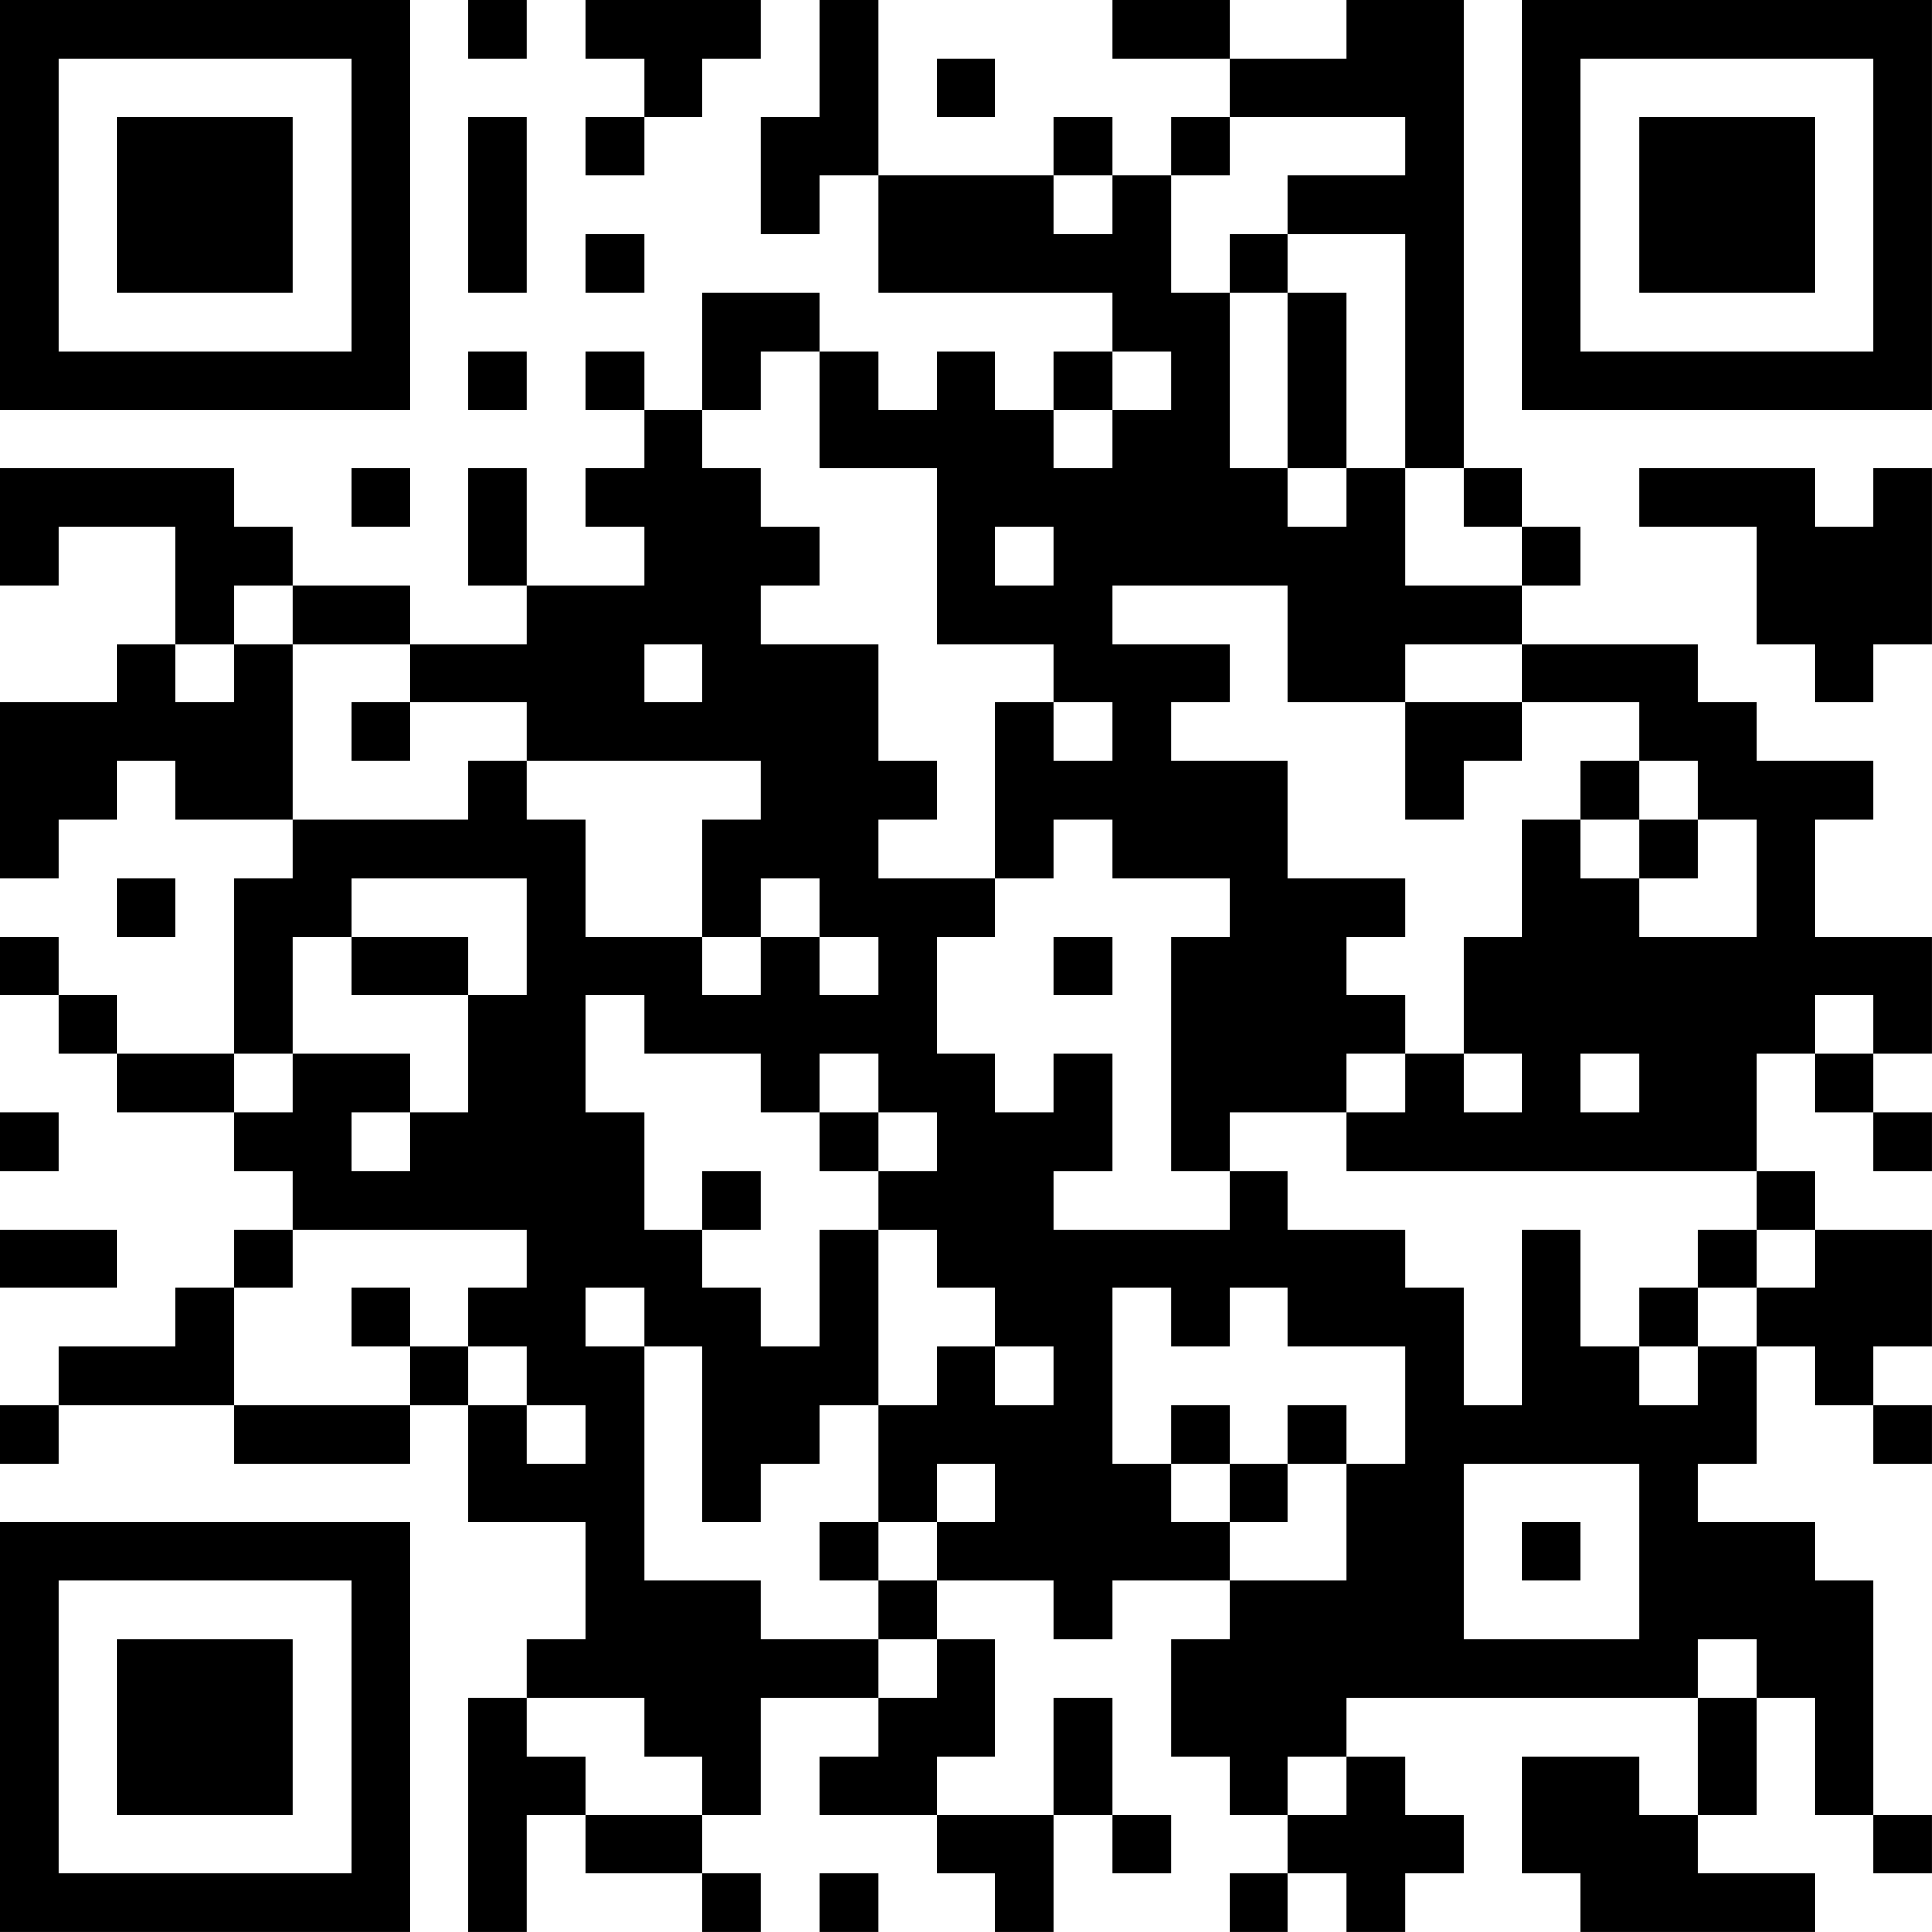 <?xml version="1.0" encoding="UTF-8"?>
<svg xmlns="http://www.w3.org/2000/svg" version="1.1" width="400" height="400" viewBox="0 0 400 400"><rect x="0" y="0" width="400" height="400" fill="#ffffff"/><g transform="scale(12.121)"><g transform="translate(0,0)"><path fill-rule="evenodd" d="M8 0L8 1L9 1L9 0ZM10 0L10 1L11 1L11 2L10 2L10 3L11 3L11 2L12 2L12 1L13 1L13 0ZM14 0L14 2L13 2L13 4L14 4L14 3L15 3L15 5L19 5L19 6L18 6L18 7L17 7L17 6L16 6L16 7L15 7L15 6L14 6L14 5L12 5L12 7L11 7L11 6L10 6L10 7L11 7L11 8L10 8L10 9L11 9L11 10L9 10L9 8L8 8L8 10L9 10L9 11L7 11L7 10L5 10L5 9L4 9L4 8L0 8L0 10L1 10L1 9L3 9L3 11L2 11L2 12L0 12L0 15L1 15L1 14L2 14L2 13L3 13L3 14L5 14L5 15L4 15L4 18L2 18L2 17L1 17L1 16L0 16L0 17L1 17L1 18L2 18L2 19L4 19L4 20L5 20L5 21L4 21L4 22L3 22L3 23L1 23L1 24L0 24L0 25L1 25L1 24L4 24L4 25L7 25L7 24L8 24L8 26L10 26L10 28L9 28L9 29L8 29L8 33L9 33L9 31L10 31L10 32L12 32L12 33L13 33L13 32L12 32L12 31L13 31L13 29L15 29L15 30L14 30L14 31L16 31L16 32L17 32L17 33L18 33L18 31L19 31L19 32L20 32L20 31L19 31L19 29L18 29L18 31L16 31L16 30L17 30L17 28L16 28L16 27L18 27L18 28L19 28L19 27L21 27L21 28L20 28L20 30L21 30L21 31L22 31L22 32L21 32L21 33L22 33L22 32L23 32L23 33L24 33L24 32L25 32L25 31L24 31L24 30L23 30L23 29L29 29L29 31L28 31L28 30L26 30L26 32L27 32L27 33L31 33L31 32L29 32L29 31L30 31L30 29L31 29L31 31L32 31L32 32L33 32L33 31L32 31L32 27L31 27L31 26L29 26L29 25L30 25L30 23L31 23L31 24L32 24L32 25L33 25L33 24L32 24L32 23L33 23L33 21L31 21L31 20L30 20L30 18L31 18L31 19L32 19L32 20L33 20L33 19L32 19L32 18L33 18L33 16L31 16L31 14L32 14L32 13L30 13L30 12L29 12L29 11L26 11L26 10L27 10L27 9L26 9L26 8L25 8L25 0L23 0L23 1L21 1L21 0L19 0L19 1L21 1L21 2L20 2L20 3L19 3L19 2L18 2L18 3L15 3L15 0ZM16 1L16 2L17 2L17 1ZM8 2L8 5L9 5L9 2ZM21 2L21 3L20 3L20 5L21 5L21 8L22 8L22 9L23 9L23 8L24 8L24 10L26 10L26 9L25 9L25 8L24 8L24 4L22 4L22 3L24 3L24 2ZM18 3L18 4L19 4L19 3ZM10 4L10 5L11 5L11 4ZM21 4L21 5L22 5L22 8L23 8L23 5L22 5L22 4ZM8 6L8 7L9 7L9 6ZM13 6L13 7L12 7L12 8L13 8L13 9L14 9L14 10L13 10L13 11L15 11L15 13L16 13L16 14L15 14L15 15L17 15L17 16L16 16L16 18L17 18L17 19L18 19L18 18L19 18L19 20L18 20L18 21L21 21L21 20L22 20L22 21L24 21L24 22L25 22L25 24L26 24L26 21L27 21L27 23L28 23L28 24L29 24L29 23L30 23L30 22L31 22L31 21L30 21L30 20L23 20L23 19L24 19L24 18L25 18L25 19L26 19L26 18L25 18L25 16L26 16L26 14L27 14L27 15L28 15L28 16L30 16L30 14L29 14L29 13L28 13L28 12L26 12L26 11L24 11L24 12L22 12L22 10L19 10L19 11L21 11L21 12L20 12L20 13L22 13L22 15L24 15L24 16L23 16L23 17L24 17L24 18L23 18L23 19L21 19L21 20L20 20L20 16L21 16L21 15L19 15L19 14L18 14L18 15L17 15L17 12L18 12L18 13L19 13L19 12L18 12L18 11L16 11L16 8L14 8L14 6ZM19 6L19 7L18 7L18 8L19 8L19 7L20 7L20 6ZM6 8L6 9L7 9L7 8ZM28 8L28 9L30 9L30 11L31 11L31 12L32 12L32 11L33 11L33 8L32 8L32 9L31 9L31 8ZM17 9L17 10L18 10L18 9ZM4 10L4 11L3 11L3 12L4 12L4 11L5 11L5 14L8 14L8 13L9 13L9 14L10 14L10 16L12 16L12 17L13 17L13 16L14 16L14 17L15 17L15 16L14 16L14 15L13 15L13 16L12 16L12 14L13 14L13 13L9 13L9 12L7 12L7 11L5 11L5 10ZM11 11L11 12L12 12L12 11ZM6 12L6 13L7 13L7 12ZM24 12L24 14L25 14L25 13L26 13L26 12ZM27 13L27 14L28 14L28 15L29 15L29 14L28 14L28 13ZM2 15L2 16L3 16L3 15ZM6 15L6 16L5 16L5 18L4 18L4 19L5 19L5 18L7 18L7 19L6 19L6 20L7 20L7 19L8 19L8 17L9 17L9 15ZM6 16L6 17L8 17L8 16ZM18 16L18 17L19 17L19 16ZM10 17L10 19L11 19L11 21L12 21L12 22L13 22L13 23L14 23L14 21L15 21L15 24L14 24L14 25L13 25L13 26L12 26L12 23L11 23L11 22L10 22L10 23L11 23L11 27L13 27L13 28L15 28L15 29L16 29L16 28L15 28L15 27L16 27L16 26L17 26L17 25L16 25L16 26L15 26L15 24L16 24L16 23L17 23L17 24L18 24L18 23L17 23L17 22L16 22L16 21L15 21L15 20L16 20L16 19L15 19L15 18L14 18L14 19L13 19L13 18L11 18L11 17ZM31 17L31 18L32 18L32 17ZM27 18L27 19L28 19L28 18ZM0 19L0 20L1 20L1 19ZM14 19L14 20L15 20L15 19ZM12 20L12 21L13 21L13 20ZM0 21L0 22L2 22L2 21ZM5 21L5 22L4 22L4 24L7 24L7 23L8 23L8 24L9 24L9 25L10 25L10 24L9 24L9 23L8 23L8 22L9 22L9 21ZM29 21L29 22L28 22L28 23L29 23L29 22L30 22L30 21ZM6 22L6 23L7 23L7 22ZM19 22L19 25L20 25L20 26L21 26L21 27L23 27L23 25L24 25L24 23L22 23L22 22L21 22L21 23L20 23L20 22ZM20 24L20 25L21 25L21 26L22 26L22 25L23 25L23 24L22 24L22 25L21 25L21 24ZM25 25L25 28L28 28L28 25ZM14 26L14 27L15 27L15 26ZM26 26L26 27L27 27L27 26ZM29 28L29 29L30 29L30 28ZM9 29L9 30L10 30L10 31L12 31L12 30L11 30L11 29ZM22 30L22 31L23 31L23 30ZM14 32L14 33L15 33L15 32ZM0 0L0 7L7 7L7 0ZM1 1L1 6L6 6L6 1ZM2 2L2 5L5 5L5 2ZM26 0L26 7L33 7L33 0ZM27 1L27 6L32 6L32 1ZM28 2L28 5L31 5L31 2ZM0 26L0 33L7 33L7 26ZM1 27L1 32L6 32L6 27ZM2 28L2 31L5 31L5 28Z" fill="#000000"/></g></g></svg>
